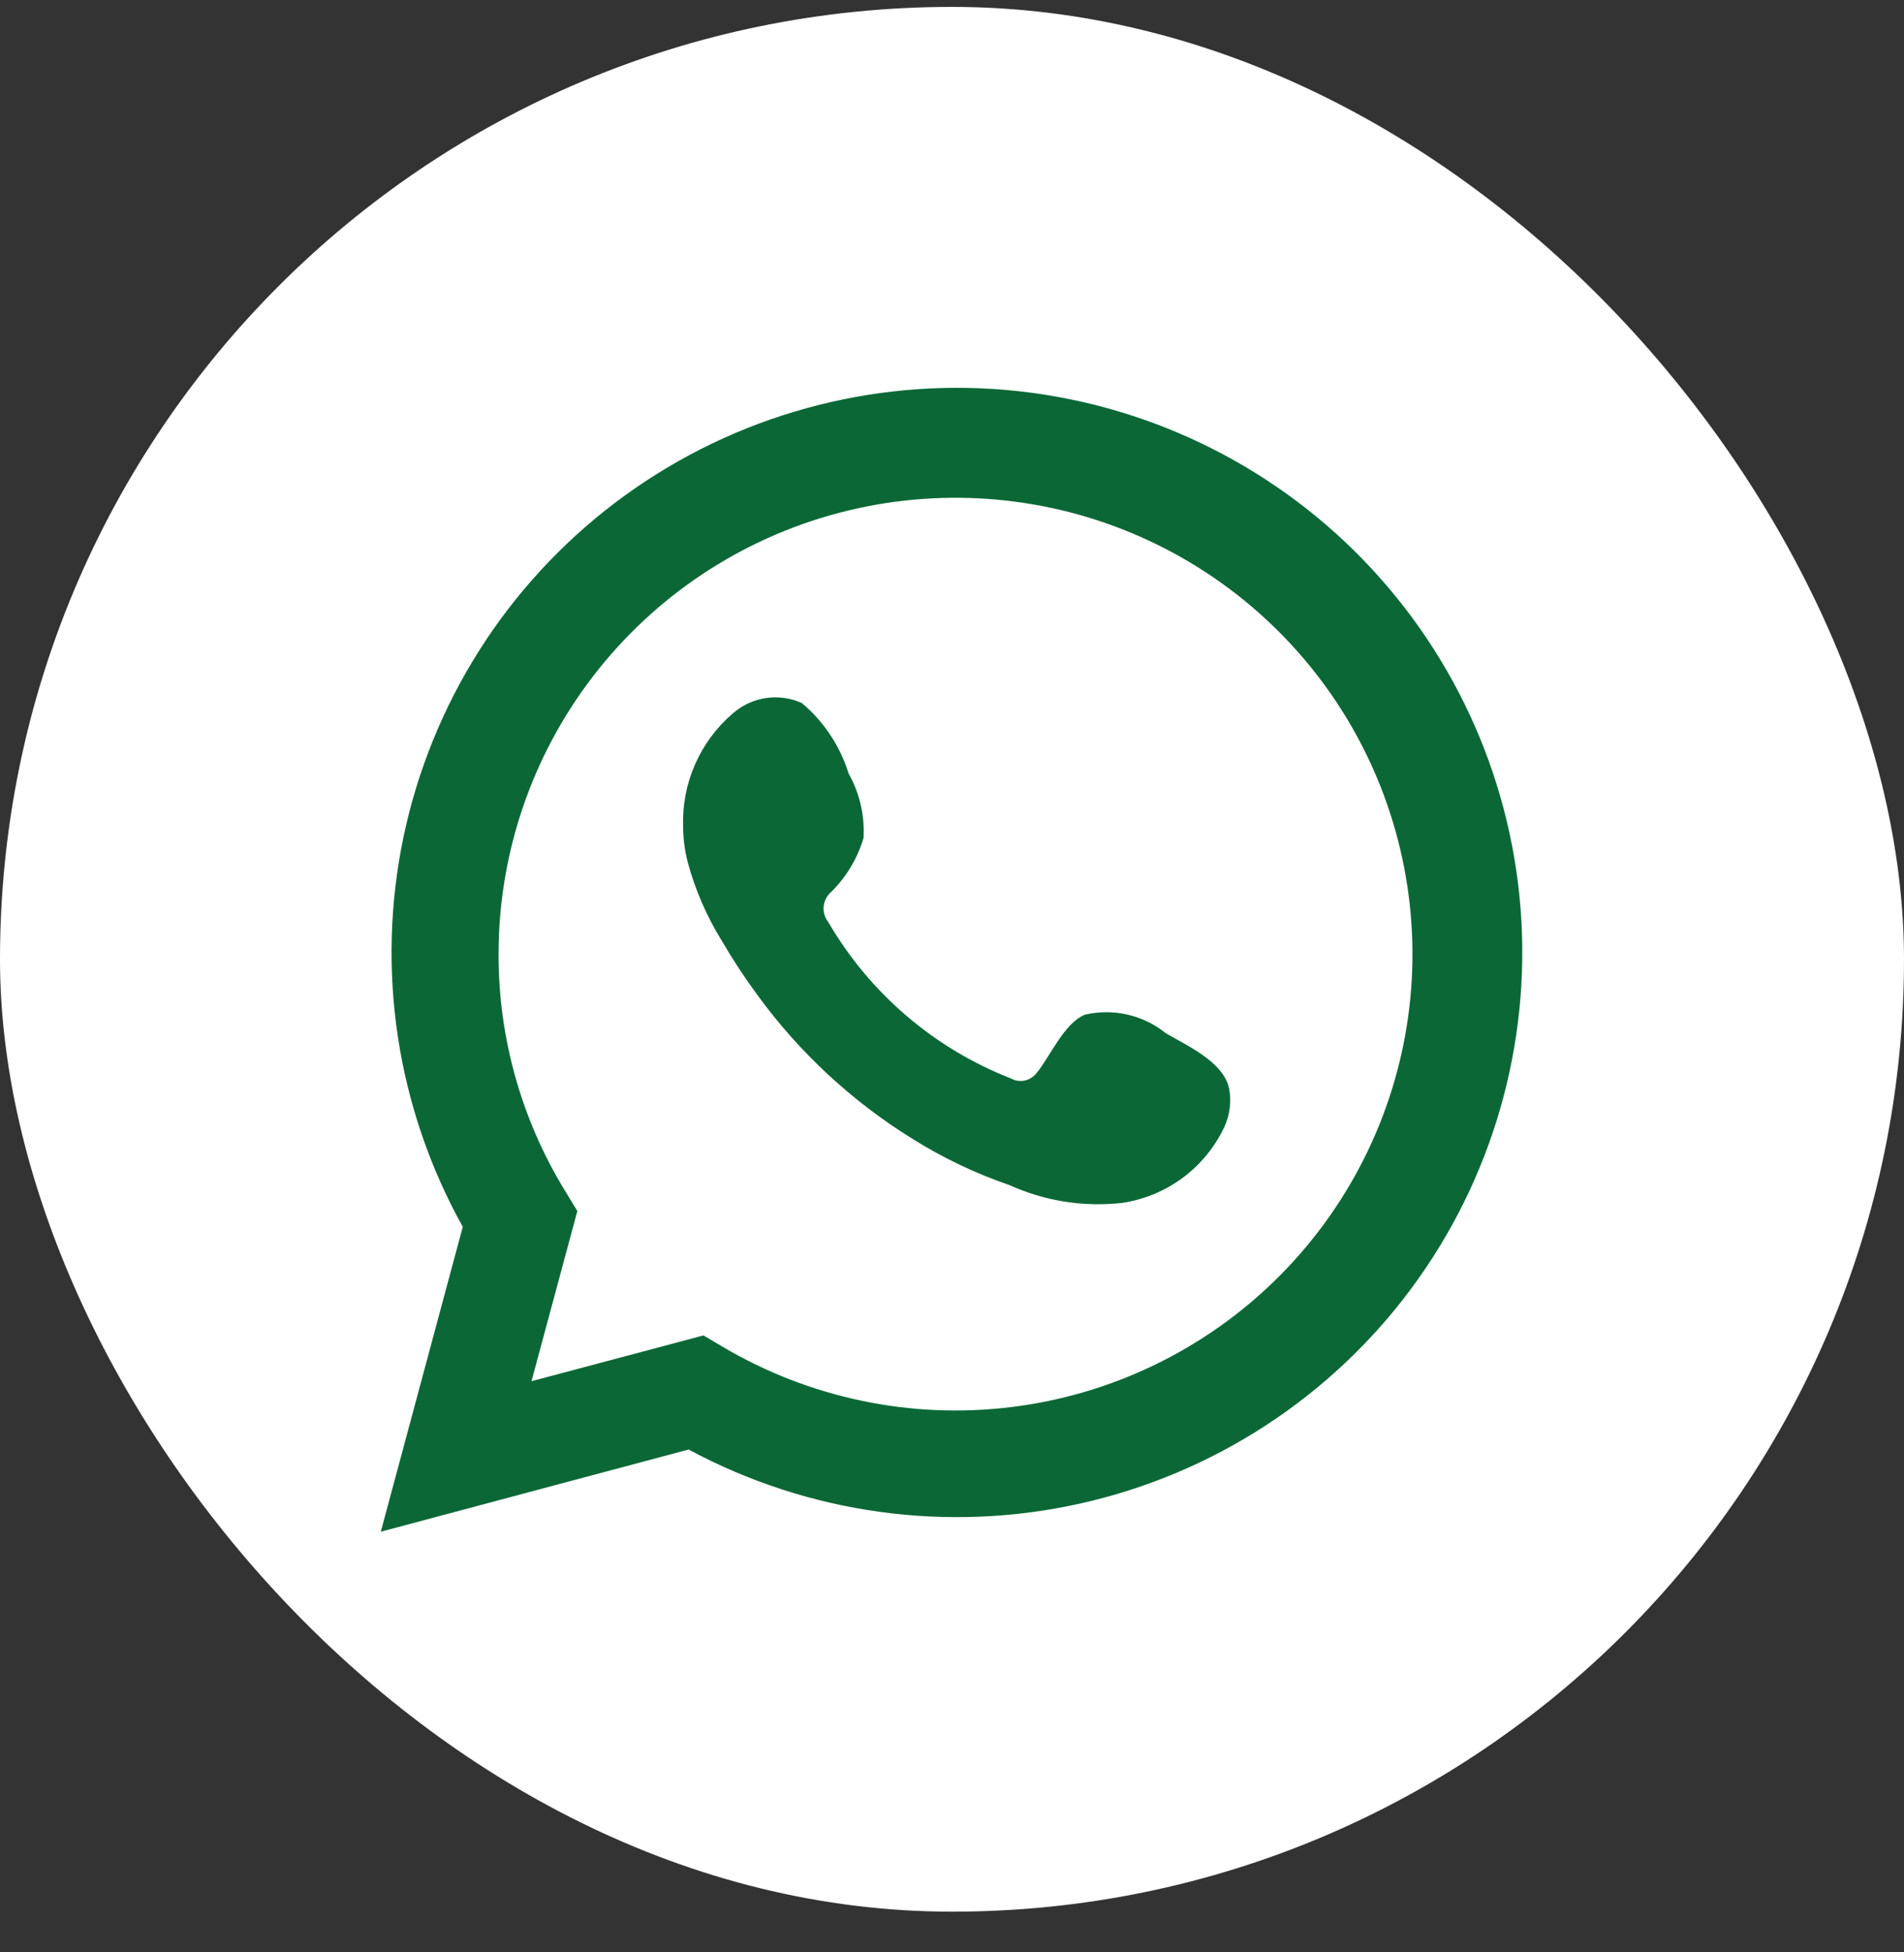 <?xml version="1.0" encoding="UTF-8"?> <svg xmlns="http://www.w3.org/2000/svg" width="40" height="41" viewBox="0 0 40 41" fill="none"><rect x="0" y="0" width="40" height="41" fill="#333333" stroke="none"/><rect y="0.145" width="40" height="40" rx="20" fill="white"></rect><path d="M8 32.166L9.722 25.763C8.333 23.269 7.892 20.359 8.479 17.566C9.067 14.773 10.643 12.286 12.919 10.56C15.195 8.834 18.018 7.985 20.871 8.169C23.723 8.354 26.413 9.559 28.447 11.563C30.482 13.568 31.723 16.238 31.945 19.083C32.166 21.928 31.353 24.757 29.654 27.052C27.954 29.346 25.483 30.952 22.694 31.574C19.904 32.197 16.983 31.794 14.467 30.44L8 32.166ZM14.779 28.044L15.179 28.281C17.002 29.359 19.13 29.806 21.233 29.55C23.336 29.295 25.296 28.352 26.806 26.869C28.316 25.386 29.293 23.445 29.583 21.35C29.873 19.255 29.461 17.123 28.411 15.286C27.361 13.45 25.732 12.011 23.777 11.195C21.823 10.379 19.653 10.232 17.606 10.775C15.558 11.319 13.749 12.524 12.459 14.202C11.169 15.879 10.471 17.936 10.474 20.051C10.473 21.805 10.959 23.524 11.878 25.019L12.129 25.432L11.166 29.005L14.779 28.044Z" fill="#0B6836"></path><path fill-rule="evenodd" clip-rule="evenodd" d="M24.486 21.694C24.252 21.505 23.977 21.372 23.684 21.306C23.39 21.239 23.085 21.24 22.792 21.308C22.351 21.491 22.066 22.181 21.782 22.527C21.721 22.609 21.633 22.667 21.533 22.69C21.434 22.712 21.329 22.698 21.239 22.648C19.626 22.018 18.274 20.861 17.402 19.366C17.328 19.273 17.293 19.154 17.304 19.035C17.315 18.917 17.372 18.807 17.463 18.73C17.781 18.416 18.014 18.027 18.141 17.599C18.169 17.128 18.061 16.658 17.829 16.246C17.65 15.668 17.309 15.154 16.846 14.764C16.608 14.656 16.343 14.621 16.084 14.66C15.826 14.7 15.584 14.813 15.389 14.987C15.049 15.279 14.78 15.644 14.601 16.054C14.421 16.464 14.336 16.909 14.351 17.356C14.352 17.607 14.384 17.857 14.446 18.1C14.604 18.685 14.846 19.244 15.165 19.759C15.395 20.153 15.646 20.535 15.917 20.902C16.798 22.11 17.906 23.135 19.178 23.921C19.817 24.32 20.499 24.645 21.212 24.889C21.953 25.224 22.77 25.352 23.578 25.261C24.038 25.191 24.474 25.01 24.848 24.733C25.222 24.455 25.521 24.09 25.72 23.67C25.837 23.417 25.873 23.133 25.822 22.858C25.7 22.297 24.948 21.965 24.486 21.694Z" fill="#0B6836"></path></svg> 